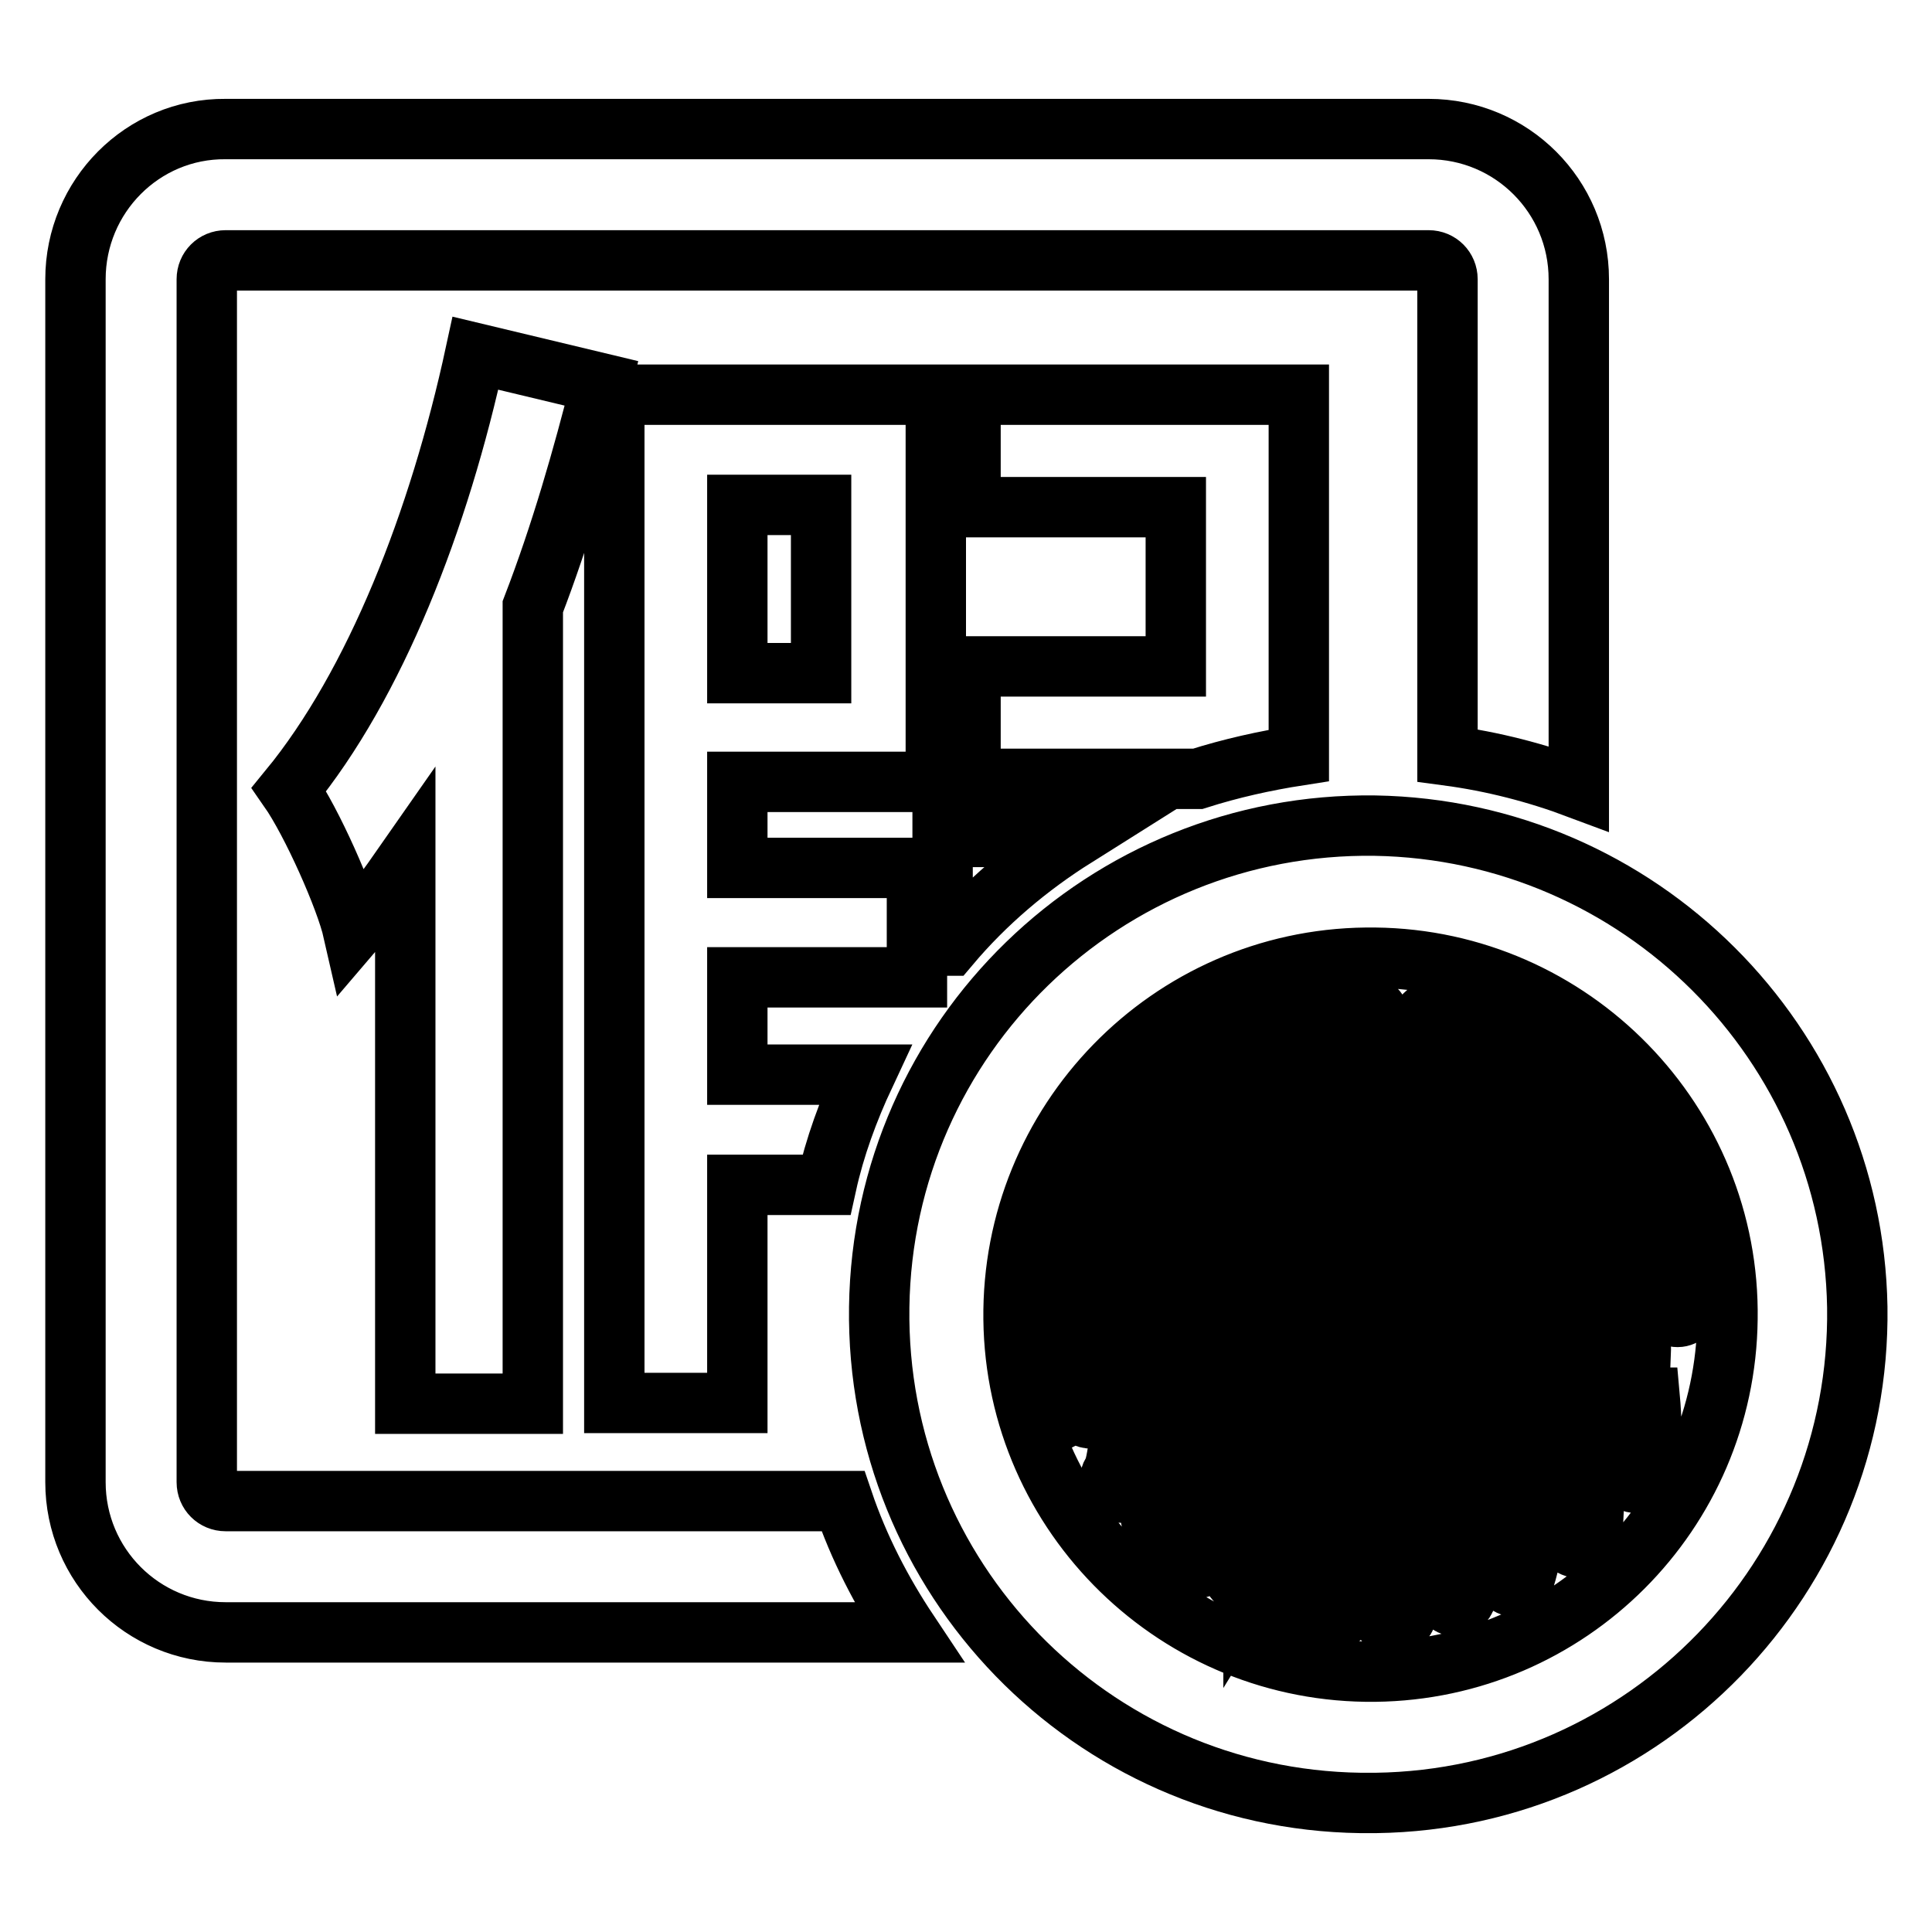 <?xml version="1.0" encoding="utf-8"?>
<!-- Svg Vector Icons : http://www.onlinewebfonts.com/icon -->
<!DOCTYPE svg PUBLIC "-//W3C//DTD SVG 1.1//EN" "http://www.w3.org/Graphics/SVG/1.1/DTD/svg11.dtd">
<svg version="1.1" xmlns="http://www.w3.org/2000/svg" xmlns:xlink="http://www.w3.org/1999/xlink" x="0px" y="0px" viewBox="0 0 256 256" enable-background="new 0 0 256 256" xml:space="preserve">
<g> <path stroke-width="8" fill-opacity="0" stroke="#000000"  d="M182.2,109.4c-35.8-0.5-65.2,28-65.7,63.8c-0.5,35.8,28,65.2,63.8,65.7c0.7,0,1.3,0,2,0 c35.8-0.5,64.3-30,63.8-65.7C245.5,138.2,217.2,110,182.2,109.4z M182.2,221.5c-26.1,0.3-47.6-20.6-47.9-46.7s20.6-47.6,46.7-47.9 c0.4,0,0.8,0,1.2,0c26.1,0.3,47.1,21.8,46.7,47.9C228.6,200.5,207.9,221.2,182.2,221.5z M111.7,198.9H29.9c-1.4,0-2.5-1.1-2.5-2.5 c0,0,0,0,0,0V37c0-1.4,1.1-2.5,2.5-2.5h159.4c1.4,0,2.5,1.1,2.5,2.5v63.1c6,0.8,11.8,2.3,17.4,4.4V37c0-11-8.9-19.9-19.9-19.9H29.9 C18.9,17,10,26,10,37l0,0v159.4c0,11,8.9,19.9,19.9,19.9h90.5C116.8,210.9,113.8,205.1,111.7,198.9z M142.5,110.9h-17.6v14.4h0.9 C130.6,119.6,136.3,114.8,142.5,110.9z M172.1,100.1V52.3h-43.5v14.9h27.2v21.1h-27.2v14.9h30.1 C163.1,101.8,167.6,100.8,172.1,100.1L172.1,100.1z M114.6,142.4H97.7v-12.9h23.8V115H97.7v-11.4H124V52.3H81.4v133.6h16.3V157 h11.8C110.6,152,112.4,147.1,114.6,142.4z M97.7,66.9h11.1v22.3H97.7V66.9z M38.3,104.6c3,4.3,7.5,14.4,8.5,18.8 c2.4-2.8,4.6-5.8,6.9-9.1V186h16.9V80.4c3.7-9.6,6.6-19.7,9.1-29.6l-16.7-4C58.2,69,49.7,90.7,38.3,104.6z M224,172.7 c0,1-0.8,1.8-1.7,1.8c0,0,0,0,0,0c-0.5,0-1-0.2-1.3-0.5c-0.3-0.3-0.5-0.8-0.5-1.3l0-0.2c-0.3-2.7-3.9-30.4-31-35l0-0.1 c-0.7-0.2-1.2-0.9-1.2-1.7c0-1,0.8-1.8,1.8-1.8c0.3,0,0.6,0.1,0.8,0.2C195.4,134.9,221.9,141.8,224,172.7L224,172.7L224,172.7z  M181.6,136.7L181.6,136.7c0,0.1-0.1,0.1-0.2,0.1c-0.1,0-0.3,0-0.4,0c-0.1,0-0.3,0-0.4-0.1c-4.4,0-21.4,1.3-33,21l-0.1-0.1 c-0.3,0.3-0.7,0.4-1,0.4c-0.4,0-0.8-0.2-1.1-0.5c-0.6-0.6-0.6-1.6-0.1-2.2c0.6-1.3,10.3-20.5,35.2-22c0.2-0.1,0.3-0.1,0.5-0.1 c1,0,1.8,0.8,1.8,1.8C182.8,135.8,182.3,136.5,181.6,136.7z M145.9,162.9c0,0.3-0.1,0.6-0.2,0.8c-3.6,10.8,0.6,22.1,0.6,22.1h0 c0.2,0.9-0.3,1.9-1.3,2.1c-0.8,0.2-1.7-0.2-2.1-1l-0.2,0.1c-5-9.2-0.6-25.1-0.6-25.1l0.2,0.1c0.3-0.6,1-1,1.7-1 C145.1,161,145.9,161.9,145.9,162.9L145.9,162.9z M147.6,194.8c0,0,1.9-6.2,0-14.3c0,0-3.6-23.7,14.9-35.3h0 c0.3-0.3,0.7-0.5,1.1-0.5c0.9,0,1.6,0.7,1.6,1.6c0,0.4-0.2,0.8-0.4,1.1l0.1,0.1c0,0-15.1,7.8-14.4,29.3c0,0,2.8,13.1,0.1,19.5 c-0.1,0.9-0.8,1.5-1.7,1.5c-1,0-1.8-0.8-1.8-1.8c0,0,0,0,0,0C147.1,195.6,147.3,195.2,147.6,194.8L147.6,194.8L147.6,194.8z  M152.9,199.6c0,0,4.1-9,1.2-20.9c0,0-1.9-14.7,6.6-22.7c0,0,10.8-13.2,28.7-9l0,0c0.8,0.3,1.2,1.3,0.8,2.1 c-0.1,0.2-0.2,0.3-0.3,0.5c-0.3,0.3-0.7,0.5-1.1,0.5c-0.2,0-0.4-0.1-0.6-0.1l0,0.1c0,0-19.9-4.3-29.3,14.3c0,0-3.4,8.1-0.6,16.7 c0,0,2.9,13.4-3,21.5l-0.1-0.2c-0.3,0.2-0.6,0.3-0.9,0.3c-0.5,0-0.9-0.2-1.3-0.5C152.3,201.4,152.3,200.3,152.9,199.6L152.9,199.6 L152.9,199.6z M157.1,204.9c0,0,2.5-4.3,3.6-7.8l0.1,0c0.2-0.6,0.8-1,1.4-1c0.9,0,1.6,0.7,1.6,1.5c0,0.2,0,0.4-0.1,0.6l0,0 c0,0-1.9,5.7-3.5,8.2c-0.2,0.8-0.9,1.4-1.7,1.4c-1,0-1.8-0.8-1.8-1.8C156.7,205.7,156.9,205.3,157.1,204.9L157.1,204.9L157.1,204.9 z M163.7,207.3c0,0,7-12.9,4.2-24.5c0,0-2.6-13.5,3-17.9l0,0c0.3-0.3,0.6-0.4,1-0.4c0.5,0,1,0.3,1.2,0.7c0.3,0.4,0.3,1,0.1,1.4 l0.1,0c0,0-5.3,4.5-1.2,19.7c0,0,0,13.6-6,23.3l0-0.1c-0.7,0.6-1.7,0.6-2.3,0c-0.3-0.3-0.5-0.7-0.5-1.1 C163.2,208,163.4,207.6,163.7,207.3z M169.7,210.9c0,0,7.5-12.8,5.4-25.7c0,0-3.7-16.3,4.2-18.5c0,0,8.5-3,11.4,6.6 c0,0,1.2,7.8,0.6,14.9h0c0,0.8-0.7,1.4-1.5,1.5c-0.8,0-1.5-0.7-1.5-1.5c0-0.2,0-0.3,0.1-0.5h-0.1c0,0,2.6-19.4-6-19.1 c0,0-7.5-0.3-4.8,12.5c0,0,3.6,16.4-4.7,31.5c-0.1,0.8-0.9,1.4-1.7,1.4c-0.5,0-0.9-0.2-1.3-0.5c-0.3-0.3-0.5-0.8-0.5-1.3 C169.2,211.7,169.4,211.2,169.7,210.9L169.7,210.9L169.7,210.9L169.7,210.9z M178.6,206.7L178.6,206.7c0.3-0.2,0.7-0.3,1-0.3 c0.8,0,1.5,0.7,1.5,1.5c0,0.2-0.1,0.4-0.1,0.6l0,0c-0.8,3.5-2.9,5.1-3,5.4c-0.3,0.5-0.8,0.8-1.3,0.8c-0.9,0-1.5-0.7-1.5-1.5 c0-0.4,0.2-0.9,0.5-1.2C176.4,210.7,178.6,206.7,178.6,206.7L178.6,206.7z M179.8,202.2c0-0.3,0.1-0.6,0.2-0.8l-0.1-0.1 c4.3-11.4,0.6-26.9,0.6-26.9l0.1,0c-0.1-1,0.5-1.9,1.5-2c0.1,0,0.2,0,0.3,0c0.7,0,1.3,0.4,1.6,0.9l0.1,0 c3.3,17.3-0.6,29.3-0.6,29.3l-0.1,0c-0.1,0.9-0.9,1.5-1.7,1.5C180.6,204,179.8,203.2,179.8,202.2L179.8,202.2z M183.4,212.1 c4.1-5.9,4.8-17.3,4.8-17.3c0-0.8,0.7-1.5,1.5-1.5c0.8,0,1.5,0.7,1.5,1.5c0,0.2,0,0.3-0.1,0.5c-1.4,13.6-4.2,18-4.7,18.6 c-0.2,0.8-0.9,1.4-1.7,1.4c-1,0-1.8-0.8-1.8-1.8C182.9,212.9,183.1,212.5,183.4,212.1L183.4,212.1L183.4,212.1z M194.7,173.9 c-3.6-15.2-16.7-10.2-16.7-10.2l0-0.1c-0.1,0-0.2,0-0.2,0c-0.4,0-0.8-0.2-1.2-0.5c-0.3-0.3-0.5-0.7-0.5-1.2c0-0.9,0.7-1.6,1.5-1.6 c10.4-3.7,17.1,5.1,17.1,5.1c7.6,13.3,0.9,41-0.4,45.9c0,0.8-0.7,1.5-1.5,1.5c-0.4,0-0.8-0.2-1.1-0.5c-0.3-0.3-0.5-0.7-0.5-1.1 c0-0.4,0.2-0.8,0.5-1.1C196.8,192.9,194.7,173.9,194.7,173.9L194.7,173.9z M197.2,163.1c-2-2.1-9.1-8.9-18.6-6.6 c0,0-12.7,1.5-14.9,16.7c0,0,3.4,11.4,1.2,17.3l-0.1,0c-0.1,0.9-0.8,1.6-1.7,1.6c-0.5,0-1.1-0.2-1.4-0.7c-0.3-0.4-0.5-1-0.4-1.5 c0.1-0.5,2-7.5-1.2-16.1c0,0-0.1-17.2,18.5-20.9c0,0,12.1-2.4,21.2,8c0.5,0.3,0.9,0.9,0.9,1.6c0,1-0.8,1.8-1.8,1.8c0,0,0,0,0,0 C198.1,164.3,197.4,163.8,197.2,163.1L197.2,163.1z M199.5,169.1L199.5,169.1c-0.3-1,0.2-2,1.1-2.3c0.2-0.1,0.4-0.1,0.6-0.1 c0.8,0,1.5,0.5,1.7,1.3l0.1,0c4.2,27.3-1.2,41.8-1.2,41.8l-0.1-0.1c-0.3,0.3-0.7,0.5-1.1,0.5c-0.4,0-0.8-0.2-1.1-0.5 c-0.3-0.3-0.5-0.7-0.5-1.1c0-0.5,0.2-0.9,0.5-1.1C204.2,181.6,199.5,169.1,199.5,169.1L199.5,169.1z M207.3,202.6 c1.4-14.6,0-29.9,0-29.9c-0.8-14.1-13.1-20.3-13.1-20.3l0.1-0.1c-0.5-0.6-0.5-1.5,0.1-2.1c0.3-0.2,0.6-0.4,1-0.4 c0.2,0,0.5,0.1,0.7,0.2l0,0c11.3,4.1,14.3,19.1,14.3,19.1c1.9,14.2,0.6,34.1,0.6,34.1h0l0,0.1c0,1-0.8,1.8-1.8,1.8 s-1.8-0.8-1.8-1.8c0-0.2,0-0.5,0.1-0.7L207.3,202.6L207.3,202.6z M213.9,178c1.8-18-10.8-28.1-10.8-28.1 c-12.8-11.9-34.1-4.8-34.1-4.8l0,0l-0.1,0c-0.8,0-1.5-0.7-1.5-1.6c0-0.6,0.4-1.2,1-1.4v0c23.4-8.7,38.2,6.6,38.2,6.6 c11.7,9.2,10.8,31.1,10.8,31.1l-0.3-0.2c-0.3,0.5-0.9,0.8-1.5,0.8c-1,0-1.8-0.8-1.8-1.8C213.8,178.5,213.8,178.3,213.9,178 L213.9,178z M215,185.8c0-1,0.8-1.8,1.8-1.8c0.8,0,1.5,0.5,1.7,1.2h0.1c0.5,5.5,0,9.5,0,9.5h0c0,1-0.8,1.8-1.7,1.8 c-0.6,0-1.2-0.3-1.5-0.8c-0.3-0.5-0.4-1.1-0.2-1.6c0.2-2.6,0.2-5.3,0-7.9C215,186.1,215,186,215,185.8L215,185.8z"/></g>
</svg>
